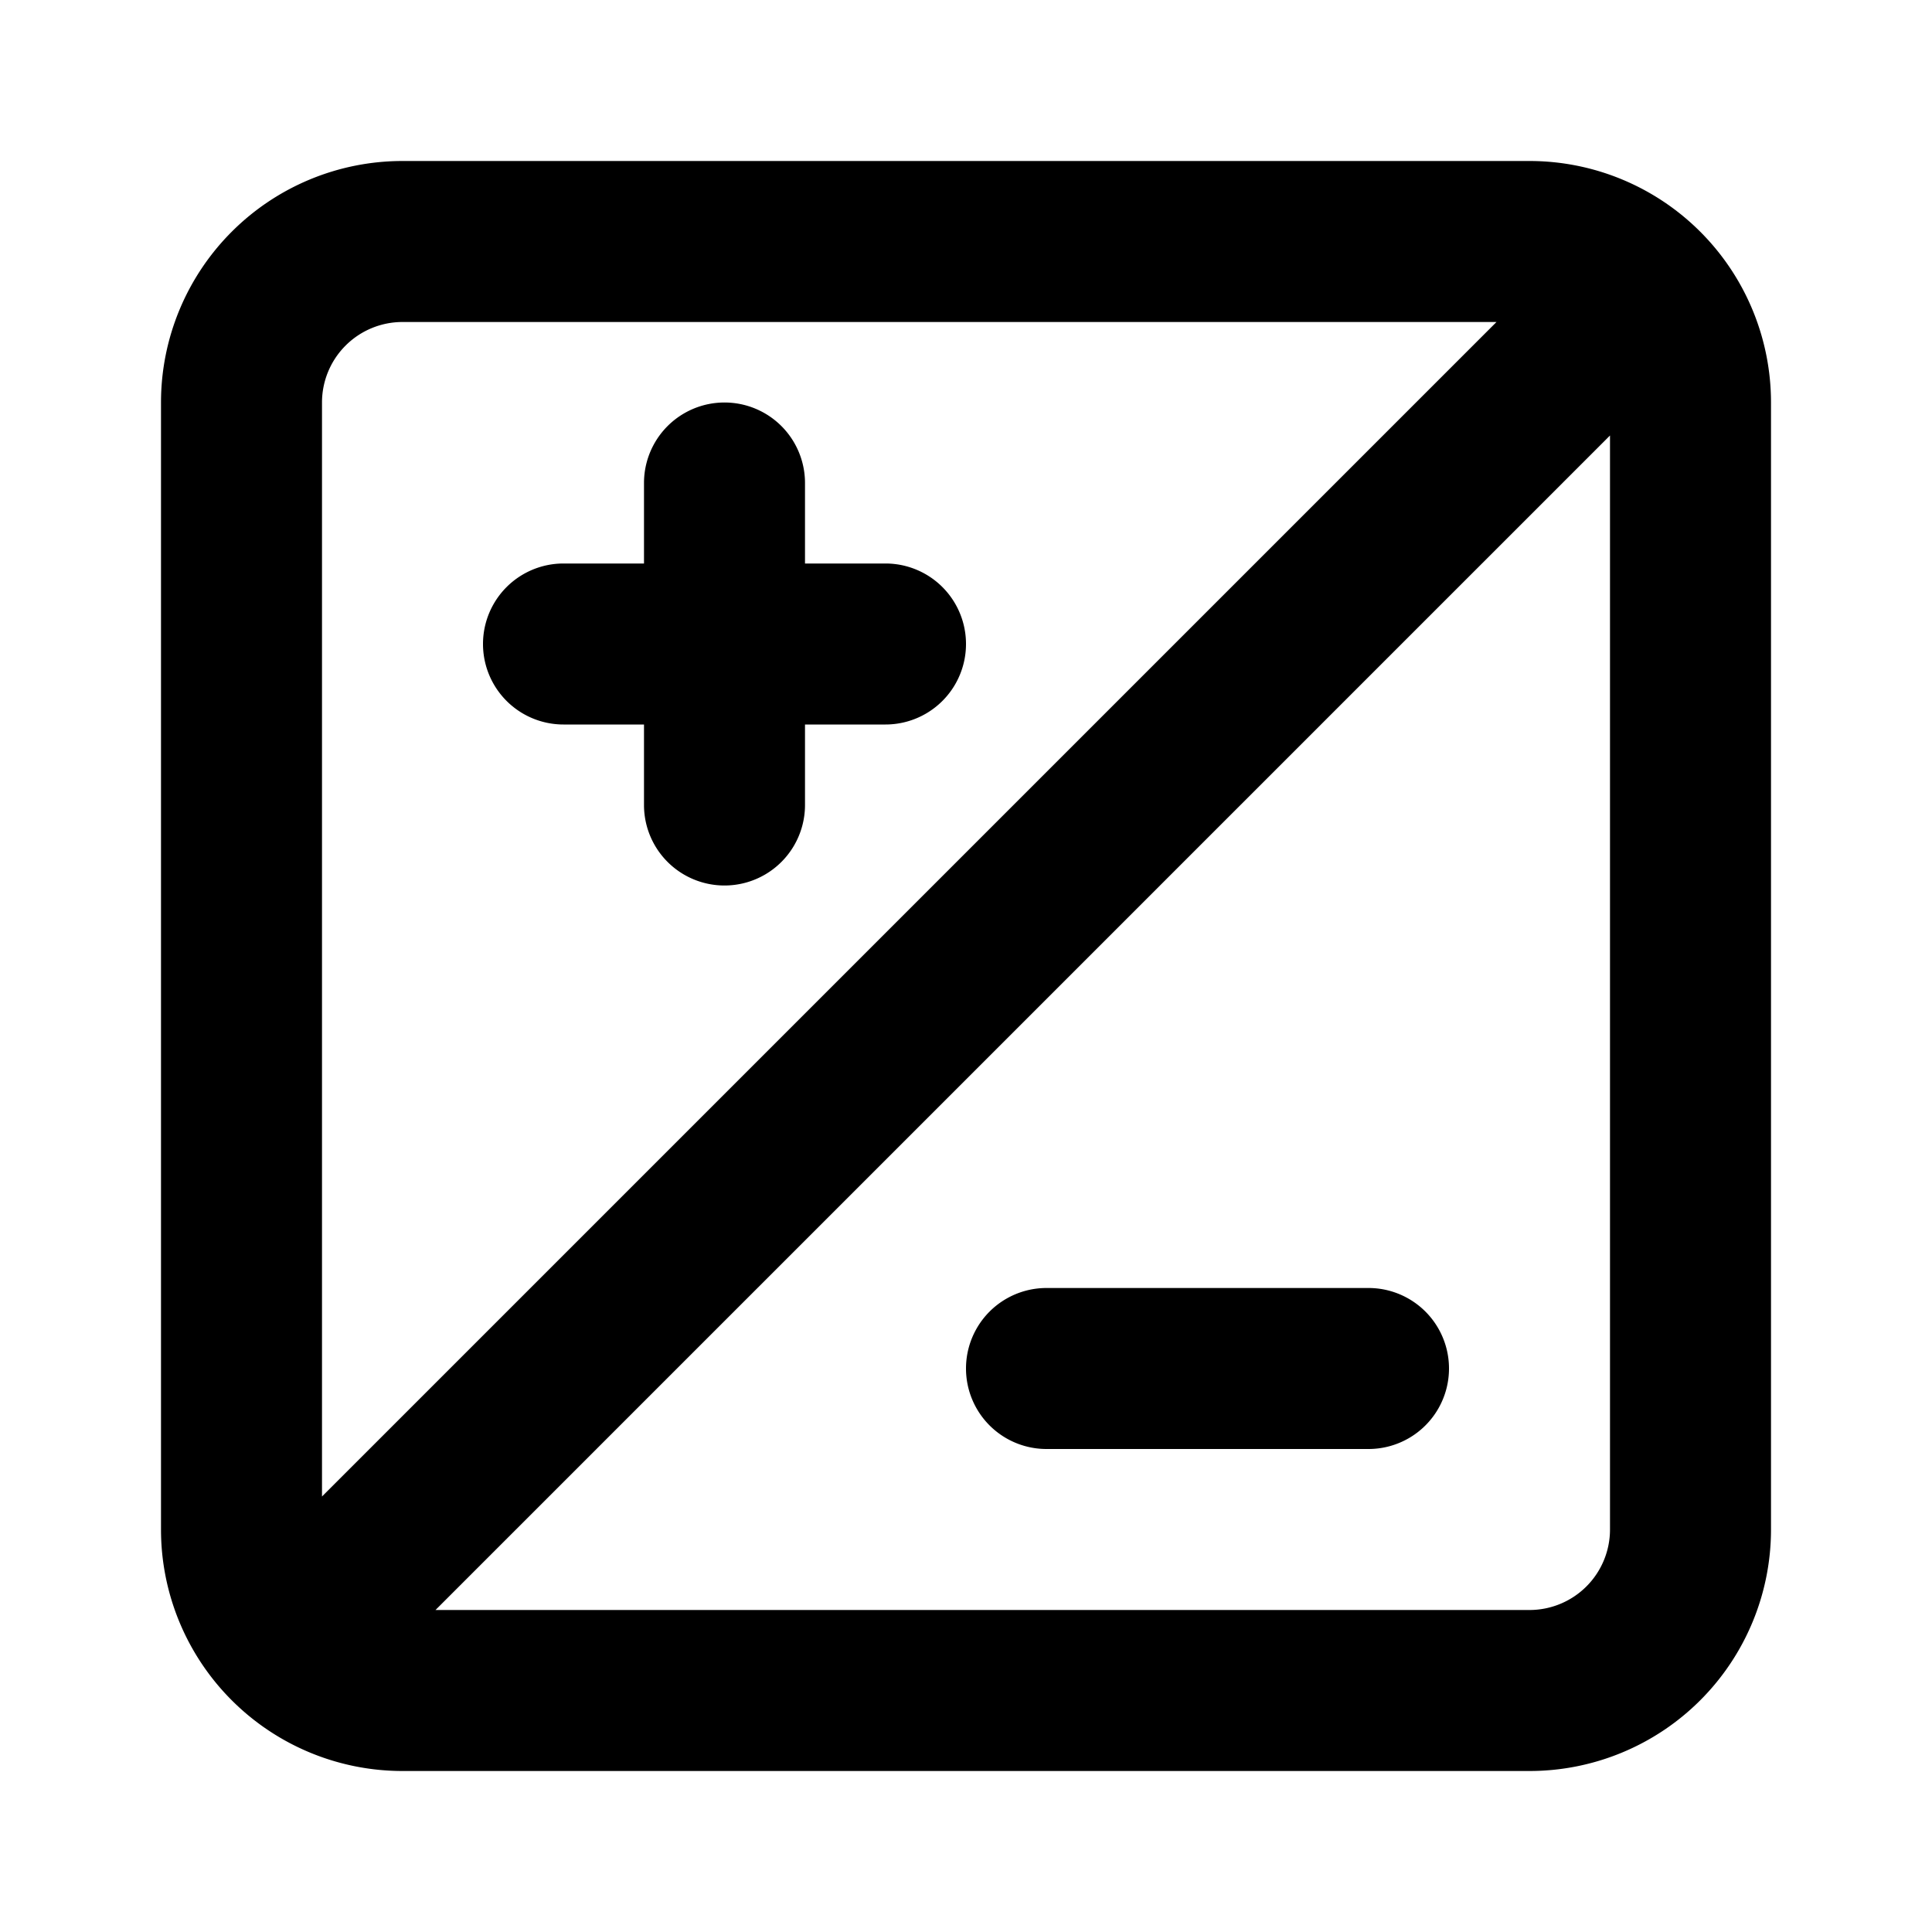 <?xml version="1.0" encoding="utf-8"?><!-- Uploaded to: SVG Repo, www.svgrepo.com, Generator: SVG Repo Mixer Tools -->
<svg fill="#000000" width="800px" height="800px" viewBox="0 0 24 24" xmlns="http://www.w3.org/2000/svg"><path d="M11,7H10V6A1,1,0,0,0,8,6V7H7A1,1,0,0,0,7,9H8v1a1,1,0,0,0,2,0V9h1a1,1,0,0,0,0-2Zm2,11h4a1,1,0,0,0,0-2H13a1,1,0,0,0,0,2ZM19,2H5A3,3,0,0,0,2,5V19a3,3,0,0,0,3,3H19a3,3,0,0,0,3-3V5A3,3,0,0,0,19,2ZM4,18.59V5A1,1,0,0,1,5,4H18.59ZM20,19a1,1,0,0,1-1,1H5.41L20,5.41Z"/></svg>